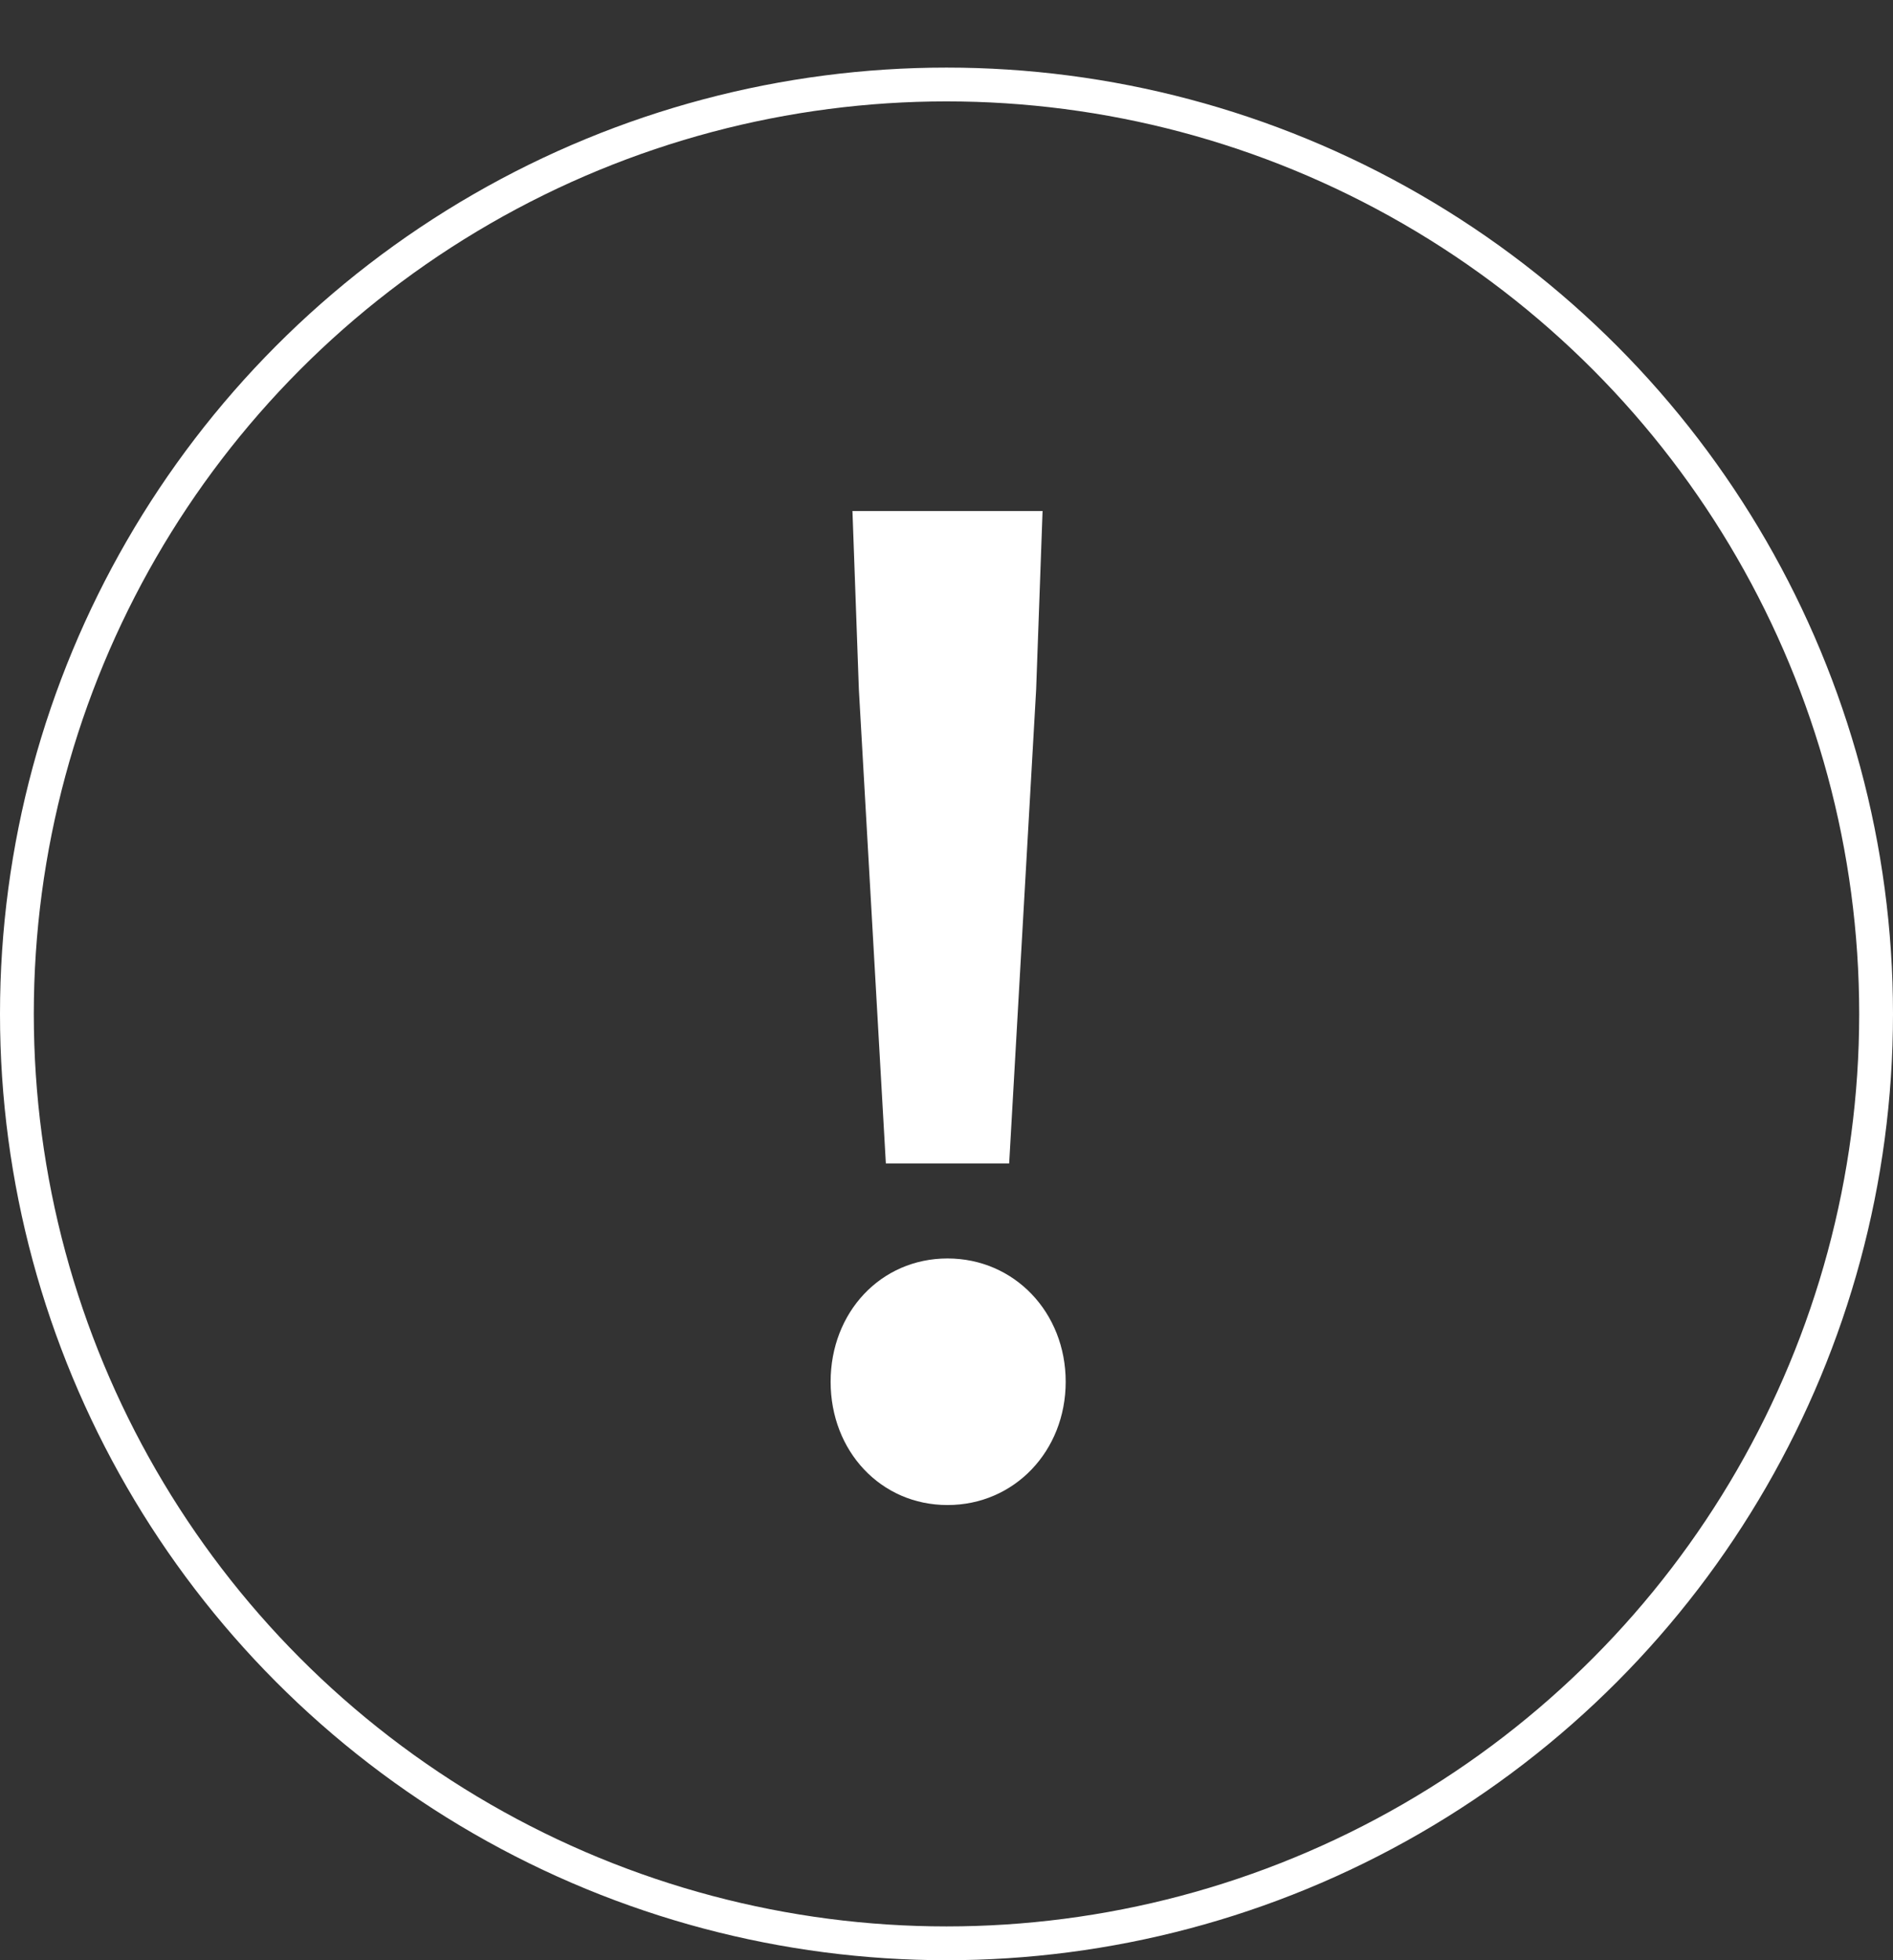 <svg width="100%" height="100%" viewBox="0 0 56 58" version="1.1" xmlns="http://www.w3.org/2000/svg" xml:space="preserve" fill-rule="evenodd" clip-rule="evenodd"><rect x="0" y="0" width="56" height="58" fill="#333333" stroke="none"/><g transform="translate(0 2)" fill="none"><circle cx="28" cy="28" r="28"/><circle cx="28" cy="28" r="27.5" stroke="#fff" stroke-width="1"/></g><path d="M26.206 34.424h3.648l.798-14.022.19-5.282h-5.624l.19 5.282.798 14.022zm1.824 10.108c1.976 0 3.496-1.596 3.496-3.648s-1.52-3.648-3.496-3.648-3.458 1.596-3.458 3.648 1.482 3.648 3.458 3.648z" fill="#fff" fill-rule="nonzero"/></svg>